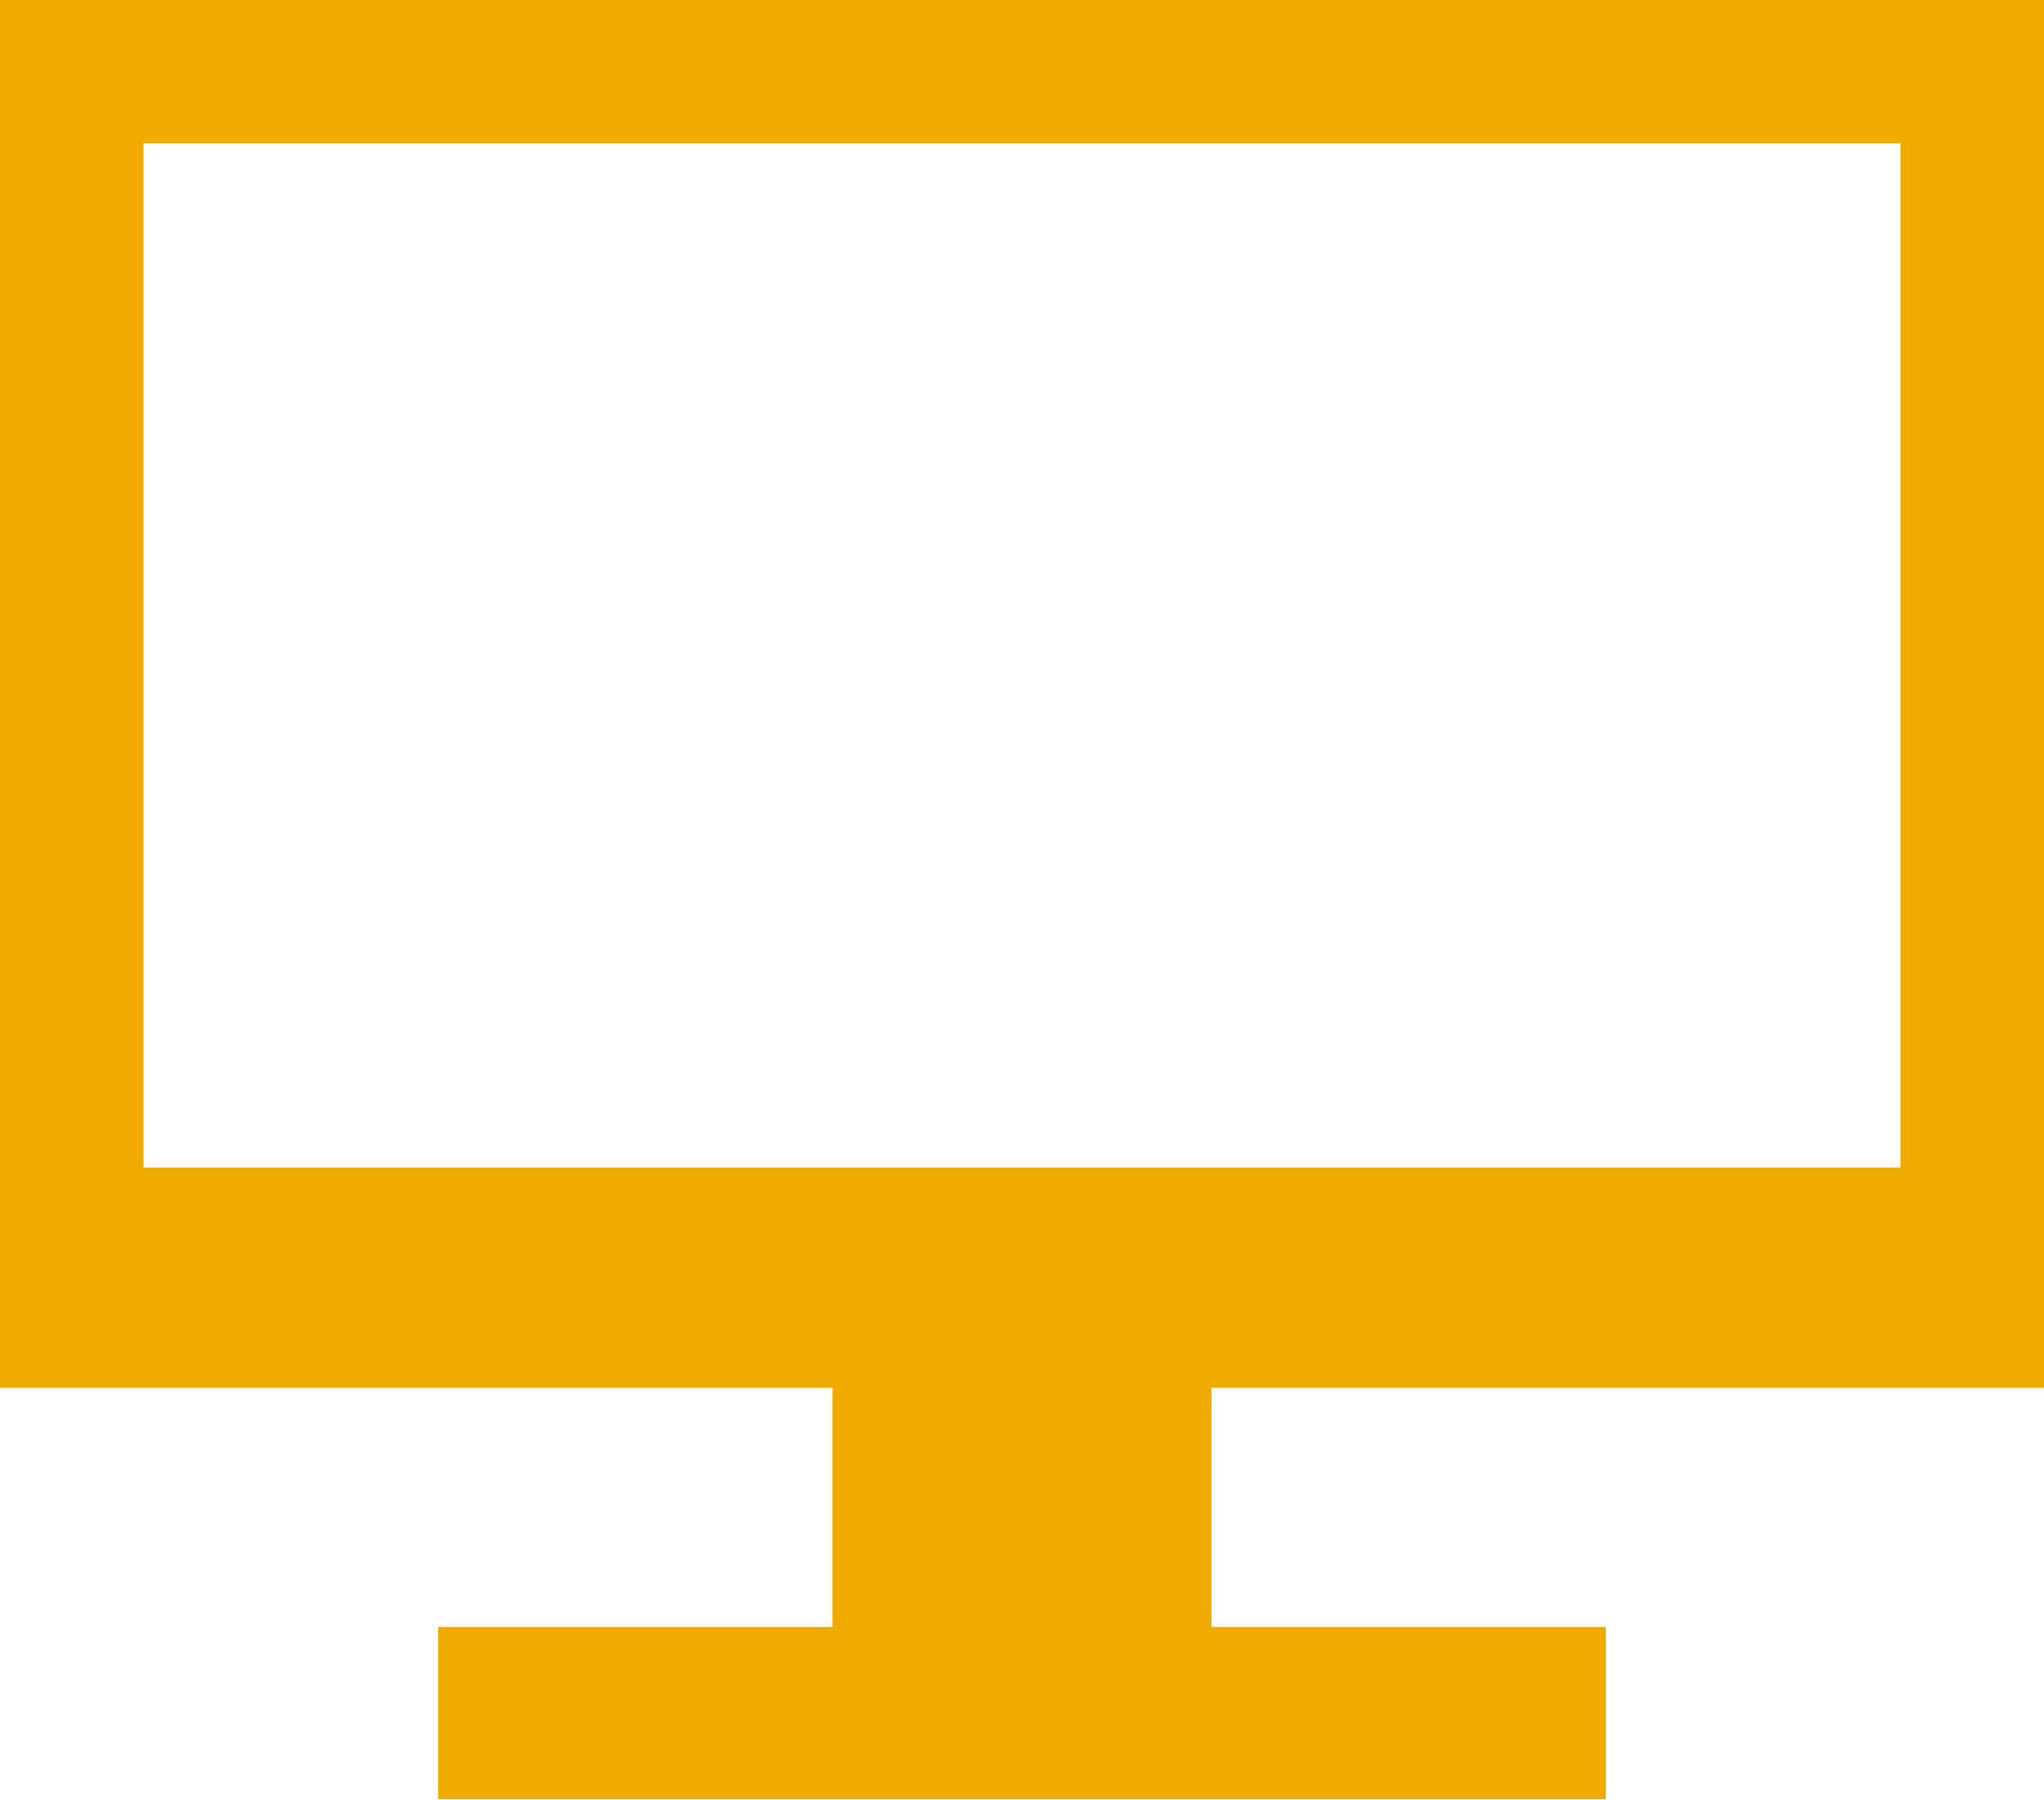 <?xml version="1.0" encoding="UTF-8" standalone="no"?><svg xmlns="http://www.w3.org/2000/svg" xmlns:xlink="http://www.w3.org/1999/xlink" fill="#000000" height="247.7" preserveAspectRatio="xMidYMid meet" version="1" viewBox="71.9 88.8 281.4 247.7" width="281.4" zoomAndPan="magnify"><g id="change1_1"><path d="M 91.66 249.496 L 91.66 108.52 L 333.535 108.52 L 333.535 249.496 Z M 353.309 279.797 L 353.309 88.766 L 71.891 88.766 L 71.891 279.797 L 186.508 279.797 L 186.508 312.73 L 132.219 312.73 L 132.219 336.438 L 292.98 336.438 L 292.98 312.73 L 238.691 312.73 L 238.691 279.797 L 353.309 279.797" fill="#f0ab00"/></g></svg>